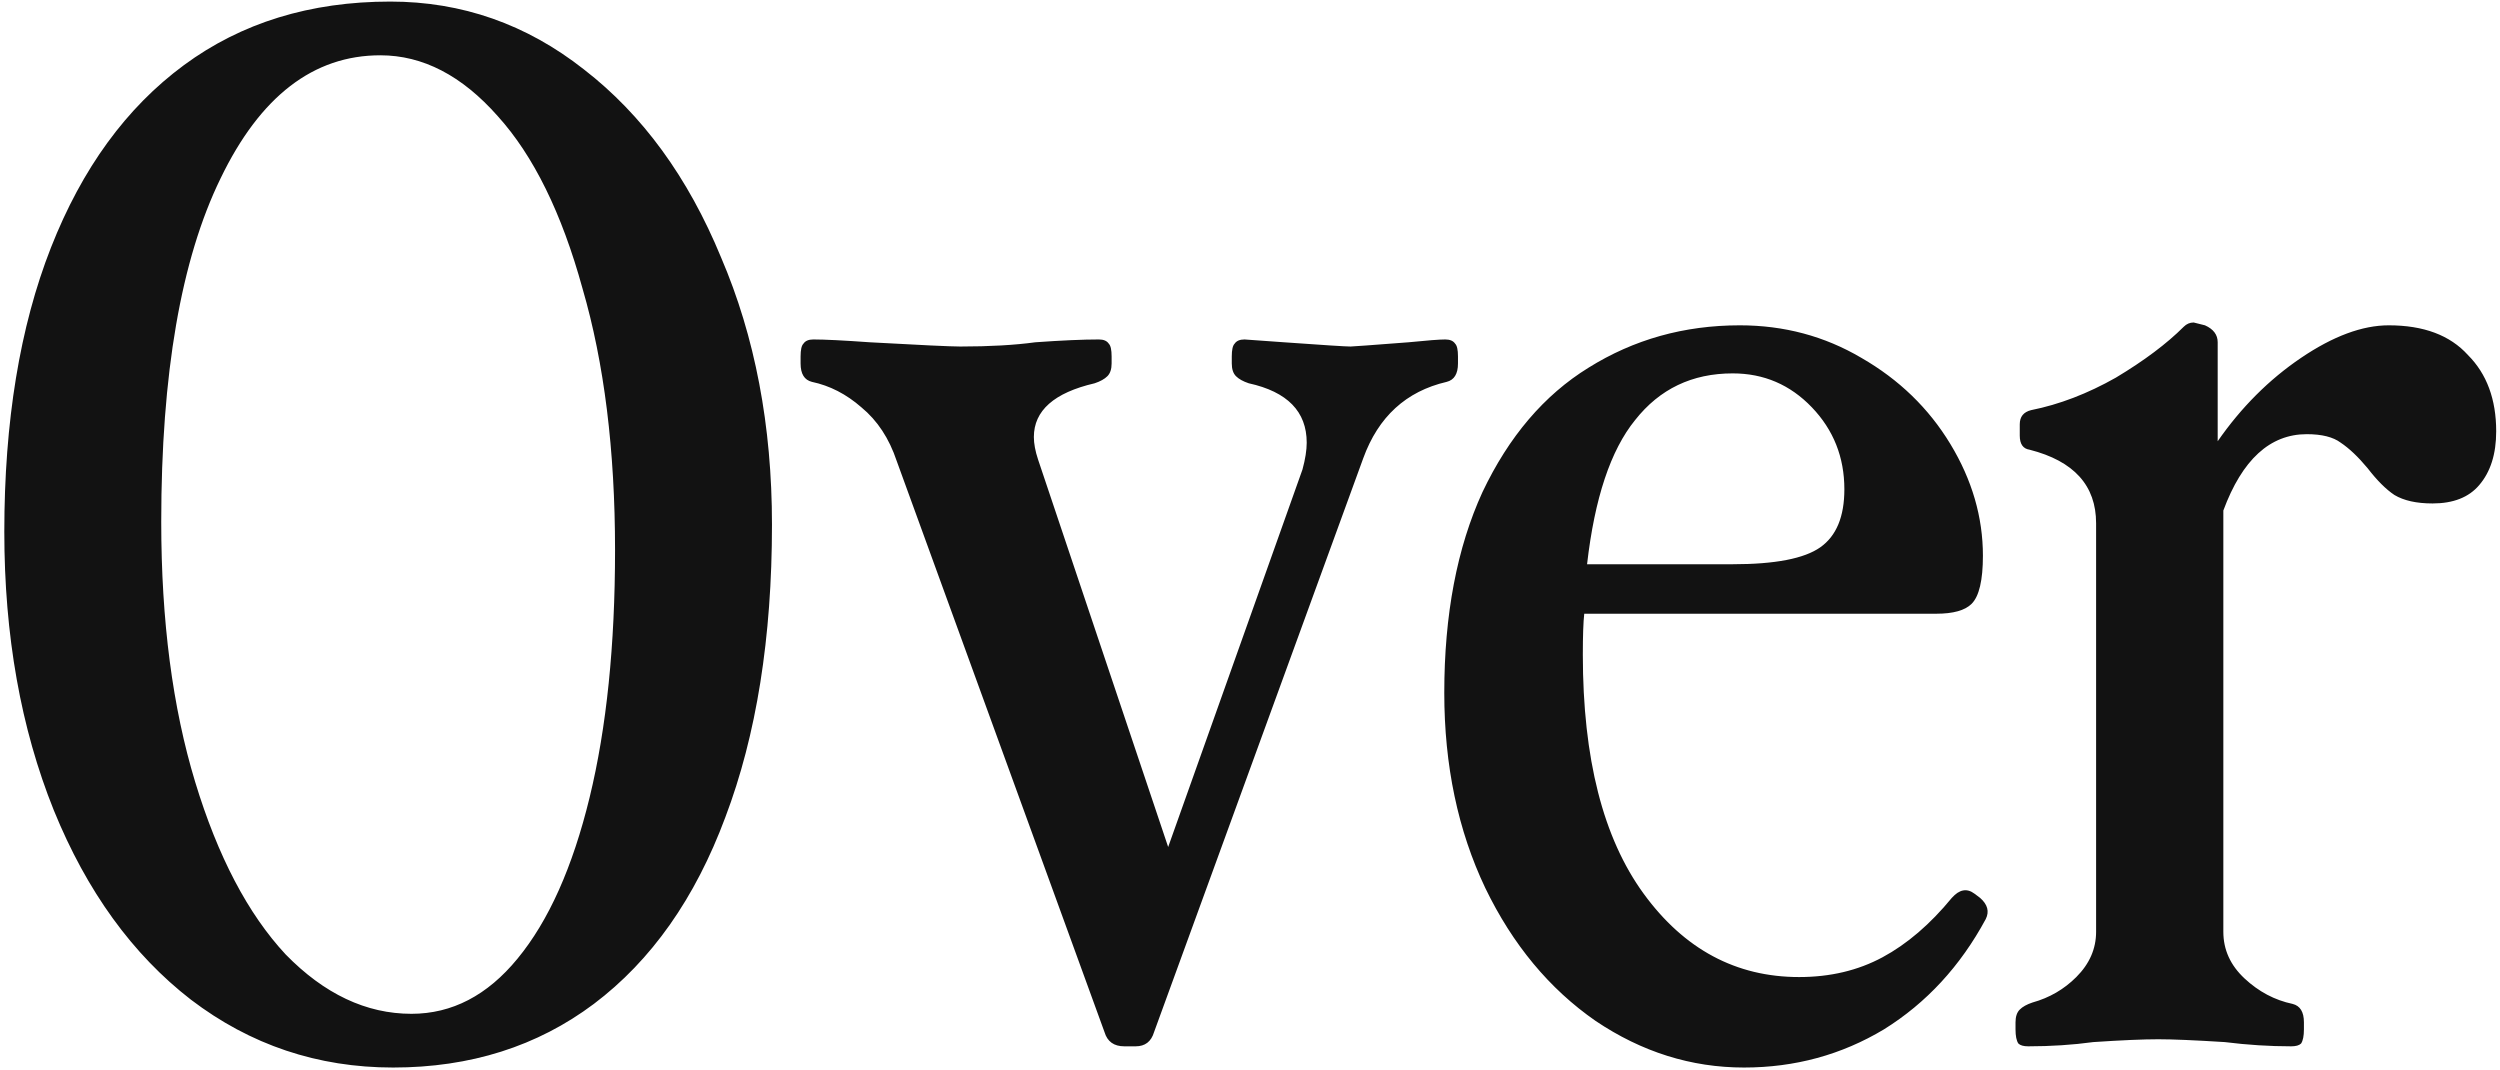 <?xml version="1.0" encoding="UTF-8"?> <svg xmlns="http://www.w3.org/2000/svg" width="313" height="134" viewBox="0 0 313 134" fill="none"> <path d="M49.215 133.655C39.775 133.655 31.338 130.823 23.904 125.159C16.588 119.495 10.865 111.589 6.735 101.441C2.605 91.175 0.54 79.552 0.54 66.572C0.54 52.766 2.487 40.907 6.381 30.995C10.275 21.083 15.821 13.472 23.019 8.162C30.217 2.852 38.831 0.197 48.861 0.197C57.829 0.197 65.912 3.029 73.11 8.693C80.426 14.357 86.149 22.204 90.279 32.234C94.527 42.146 96.651 53.297 96.651 65.687C96.651 79.847 94.704 92.06 90.81 102.326C87.034 112.474 81.547 120.262 74.349 125.69C67.269 131 58.891 133.655 49.215 133.655ZM20.187 65.333C20.187 77.723 21.603 88.579 24.435 97.901C27.267 107.223 31.043 114.421 35.763 119.495C40.601 124.451 45.852 126.929 51.516 126.929C56.59 126.929 61.015 124.628 64.791 120.026C68.685 115.306 71.694 108.58 73.818 99.848C75.942 91.116 77.004 80.791 77.004 68.873C77.004 56.365 75.647 45.45 72.933 36.128C70.337 26.688 66.797 19.49 62.313 14.534C57.829 9.46 52.932 6.923 47.622 6.923C39.244 6.923 32.577 12.056 27.621 22.322C22.665 32.47 20.187 46.807 20.187 65.333ZM140.767 131C139.469 131 138.643 130.41 138.289 129.23L112.27 57.722C111.326 54.89 109.851 52.648 107.845 50.996C105.957 49.344 103.892 48.282 101.65 47.81C100.706 47.574 100.234 46.807 100.234 45.509V44.624C100.234 43.798 100.352 43.267 100.588 43.031C100.824 42.677 101.237 42.5 101.827 42.5C103.243 42.5 105.603 42.618 108.907 42.854C115.279 43.208 119.055 43.385 120.235 43.385C123.893 43.385 127.02 43.208 129.616 42.854C132.92 42.618 135.575 42.5 137.581 42.5C138.171 42.5 138.584 42.677 138.82 43.031C139.056 43.267 139.174 43.798 139.174 44.624V45.509C139.174 46.217 138.997 46.748 138.643 47.102C138.289 47.456 137.758 47.751 137.05 47.987C131.976 49.167 129.439 51.409 129.439 54.713C129.439 55.539 129.616 56.483 129.97 57.545L146.254 106.043L163.069 58.784C163.423 57.486 163.6 56.365 163.6 55.421C163.6 51.527 161.181 49.049 156.343 47.987C155.635 47.751 155.104 47.456 154.75 47.102C154.396 46.748 154.219 46.217 154.219 45.509V44.624C154.219 43.798 154.337 43.267 154.573 43.031C154.809 42.677 155.222 42.5 155.812 42.5L160.768 42.854C165.724 43.208 168.497 43.385 169.087 43.385C169.323 43.385 171.742 43.208 176.344 42.854C178.704 42.618 180.238 42.5 180.946 42.5C181.536 42.5 181.949 42.677 182.185 43.031C182.421 43.267 182.539 43.798 182.539 44.624V45.509C182.539 46.807 182.067 47.574 181.123 47.81C176.049 48.99 172.568 52.176 170.68 57.368L144.484 129.23C144.13 130.41 143.363 131 142.183 131H140.767ZM218.348 133.655C211.74 133.655 205.545 131.708 199.763 127.814C193.981 123.802 189.379 118.256 185.957 111.176C182.535 103.978 180.824 95.836 180.824 86.75C180.824 76.956 182.417 68.578 185.603 61.616C188.907 54.654 193.332 49.462 198.878 46.04C204.542 42.5 210.855 40.73 217.817 40.73C223.363 40.73 228.437 42.087 233.039 44.801C237.759 47.515 241.476 51.114 244.19 55.598C246.904 60.082 248.261 64.743 248.261 69.581C248.261 72.649 247.789 74.655 246.845 75.599C246.019 76.425 244.544 76.838 242.42 76.838H198.347C198.229 77.9 198.17 79.611 198.17 81.971C198.17 94.951 200.707 104.922 205.781 111.884C210.855 118.846 217.345 122.327 225.251 122.327C229.145 122.327 232.626 121.501 235.694 119.849C238.762 118.197 241.653 115.719 244.367 112.415C245.311 111.353 246.255 111.176 247.199 111.884L247.907 112.415C248.851 113.241 249.087 114.126 248.615 115.07C245.429 120.97 241.181 125.572 235.871 128.876C230.561 132.062 224.72 133.655 218.348 133.655ZM216.932 70.643C222.242 70.643 225.9 69.935 227.906 68.519C229.912 67.103 230.915 64.684 230.915 61.262C230.915 57.25 229.558 53.828 226.844 50.996C224.13 48.164 220.826 46.748 216.932 46.748C211.858 46.748 207.787 48.695 204.719 52.589C201.651 56.365 199.645 62.383 198.701 70.643H216.932ZM253.936 131C253.346 131 252.933 130.882 252.697 130.646C252.461 130.292 252.343 129.702 252.343 128.876V127.991C252.343 127.283 252.52 126.752 252.874 126.398C253.228 126.044 253.759 125.749 254.467 125.513C256.591 124.923 258.42 123.861 259.954 122.327C261.606 120.675 262.432 118.787 262.432 116.663V65.51C262.432 60.79 259.659 57.722 254.113 56.306C253.287 56.188 252.874 55.598 252.874 54.536V53.12C252.874 52.176 253.346 51.586 254.29 51.35C257.83 50.642 261.37 49.285 264.91 47.279C268.45 45.155 271.282 43.031 273.406 40.907C273.76 40.553 274.173 40.376 274.645 40.376L276.061 40.73C277.123 41.202 277.654 41.91 277.654 42.854V55.244C280.604 50.996 284.085 47.515 288.097 44.801C292.109 42.087 295.767 40.73 299.071 40.73C303.437 40.73 306.741 41.969 308.983 44.447C311.343 46.807 312.523 49.993 312.523 54.005C312.523 56.837 311.815 59.079 310.399 60.731C309.101 62.265 307.154 63.032 304.558 63.032C302.552 63.032 300.959 62.678 299.779 61.97C298.717 61.262 297.596 60.141 296.416 58.607C295.236 57.191 294.115 56.129 293.053 55.421C292.109 54.713 290.693 54.359 288.805 54.359C284.203 54.359 280.722 57.545 278.362 63.917V116.663C278.362 118.905 279.247 120.852 281.017 122.504C282.787 124.156 284.793 125.218 287.035 125.69C287.979 125.926 288.451 126.693 288.451 127.991V128.876C288.451 129.702 288.333 130.292 288.097 130.646C287.861 130.882 287.448 131 286.858 131C284.144 131 281.371 130.823 278.539 130.469C274.763 130.233 271.99 130.115 270.22 130.115C268.332 130.115 265.618 130.233 262.078 130.469C259.482 130.823 256.768 131 253.936 131Z" fill="#121212"></path> </svg> 